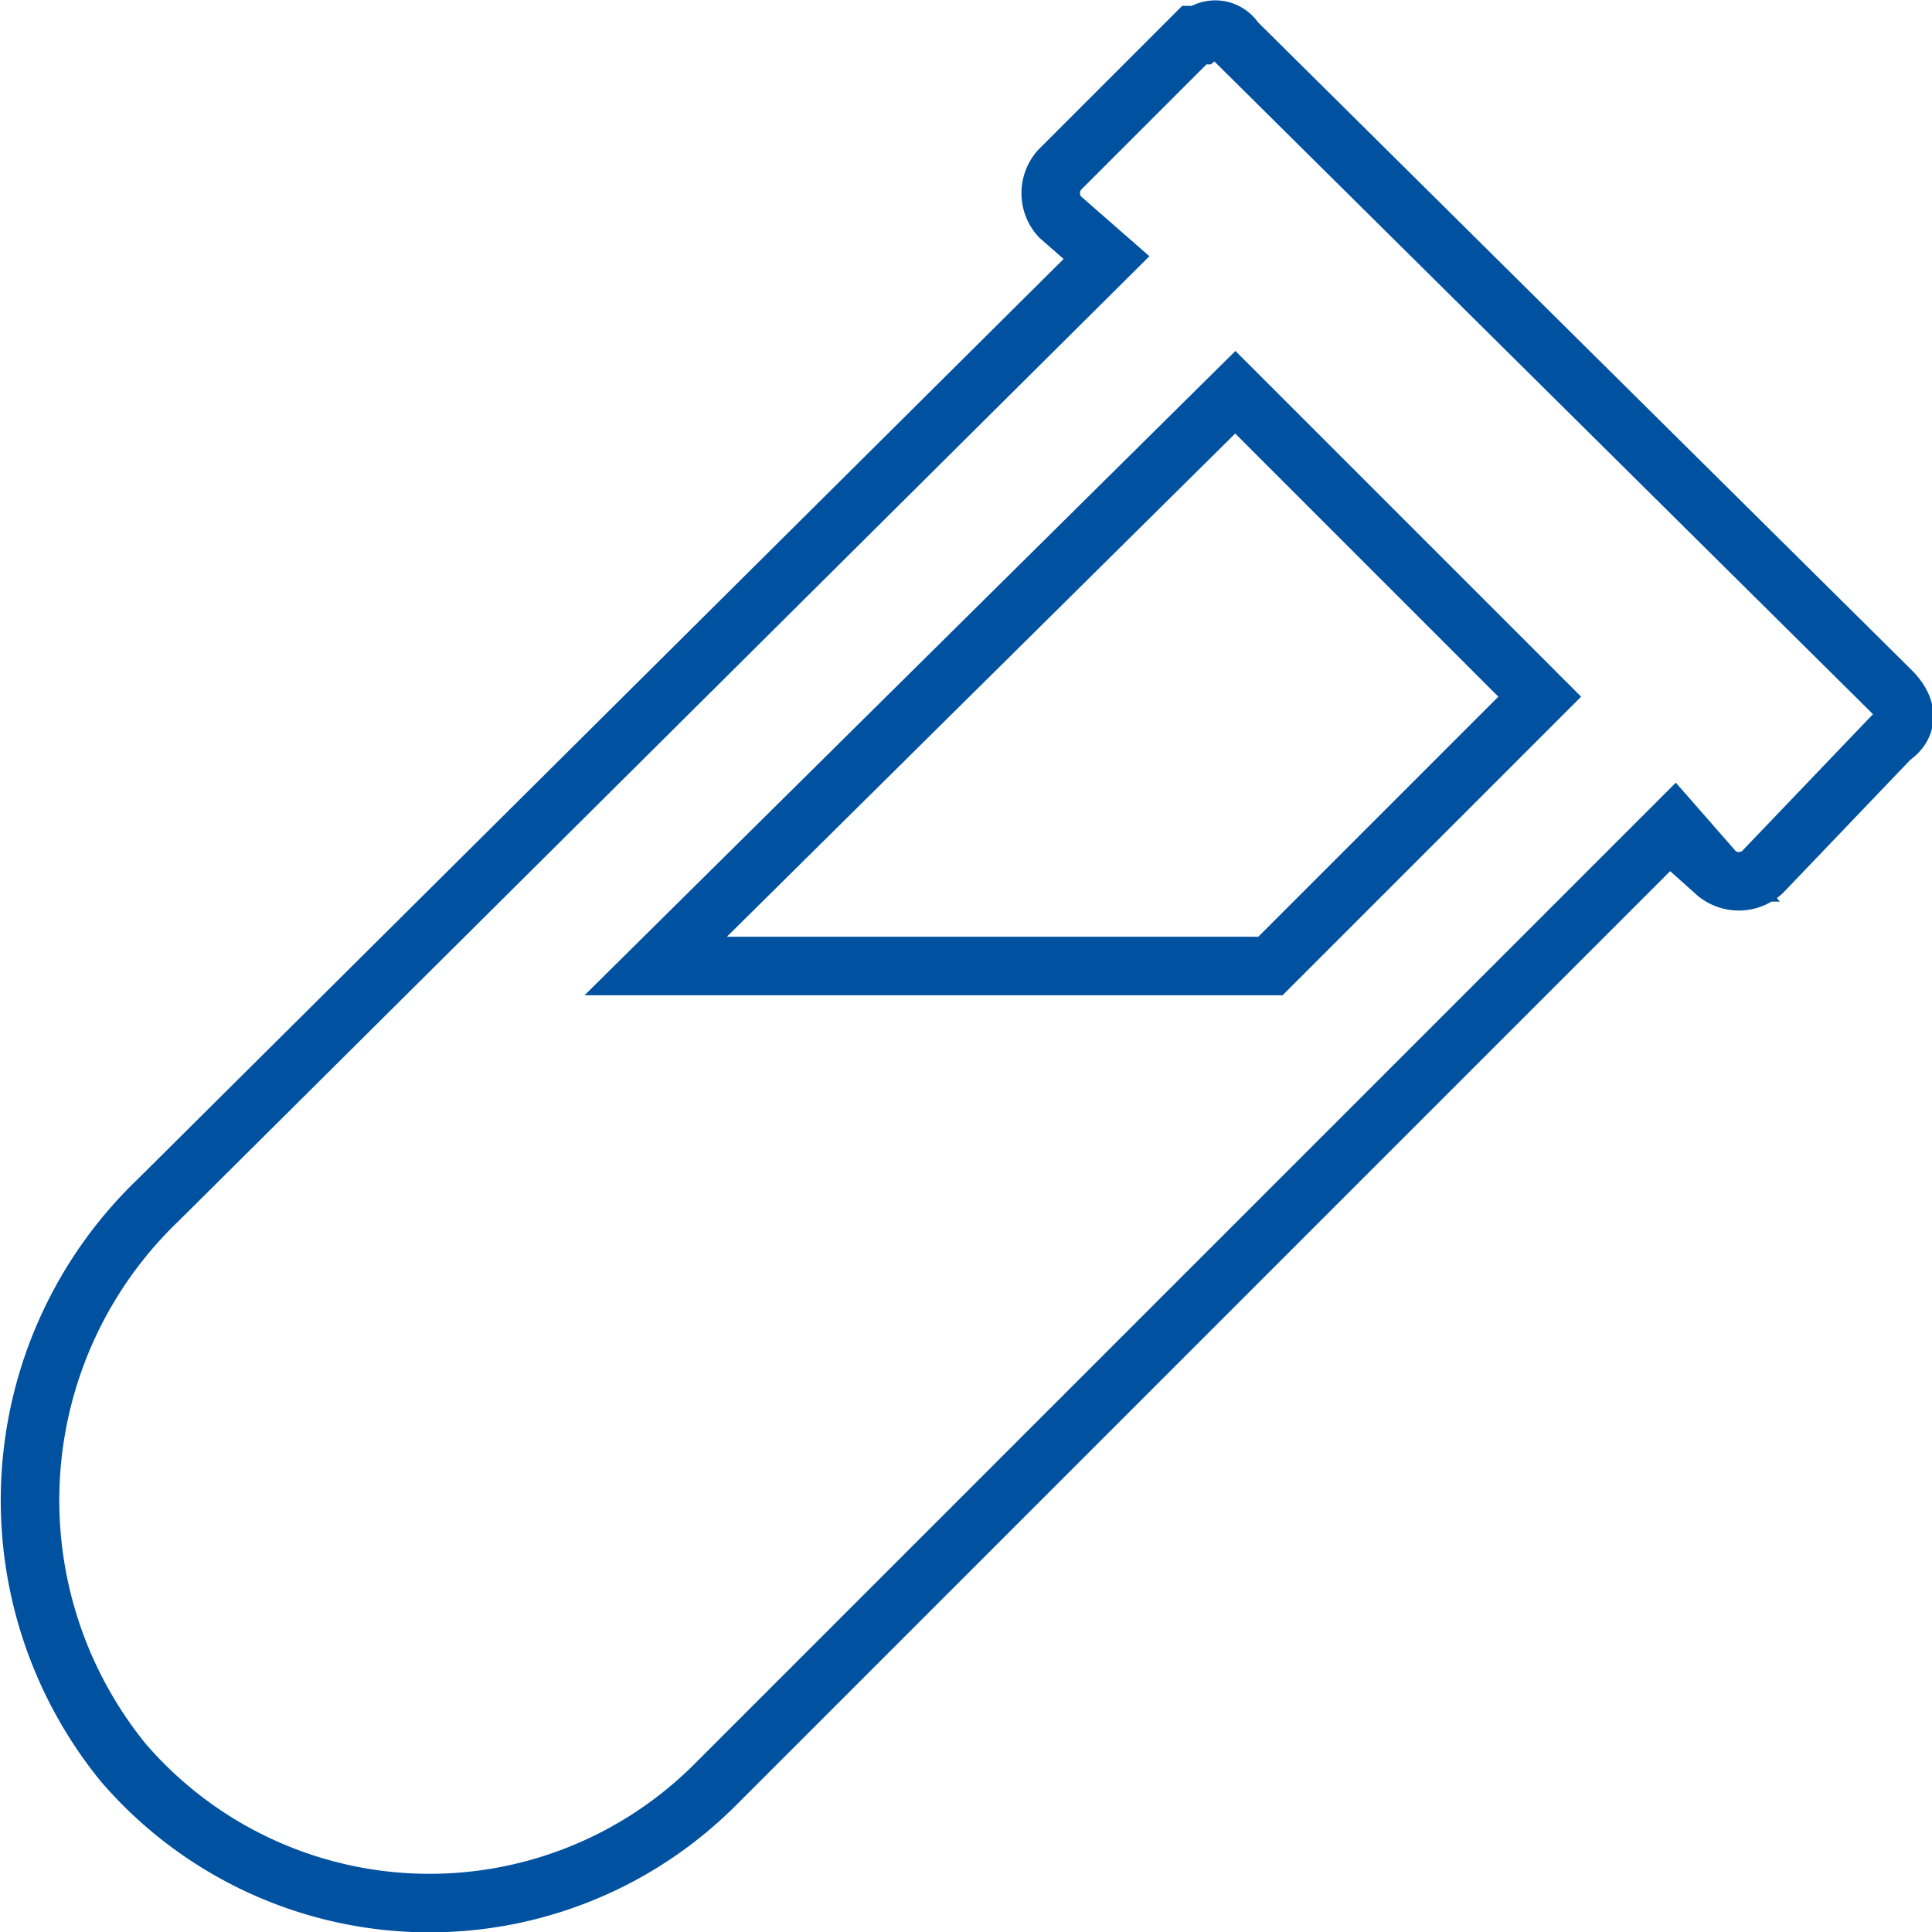 <svg xmlns="http://www.w3.org/2000/svg" viewBox="0 0 33 33"><defs><style>.cls-1{fill:none;stroke:#0052a1;stroke-miterlimit:10;}</style></defs><title>icon-sustance-active</title><g id="Capa_2" data-name="Capa 2"><g id="Capa_1-2" data-name="Capa 1"><g id="Capa_2-2" data-name="Capa 2"><g id="Home"><path class="cls-1" d="M32.3,11.8,21.1.7a.4.4,0,0,0-.6-.1h-.1L18.1,2.9a.6.6,0,0,0,0,.8l.8.7L2.7,20.5a7.1,7.1,0,0,0-.6,9.6,6.9,6.9,0,0,0,10.1.4L28.6,14.1l.7.8a.6.6,0,0,0,.8,0l2.2-2.3C32.6,12.4,32.6,12.1,32.3,11.8ZM21.7,16.5H11.2l9.9-9.8,5.2,5.2Z"/></g></g></g></g></svg>